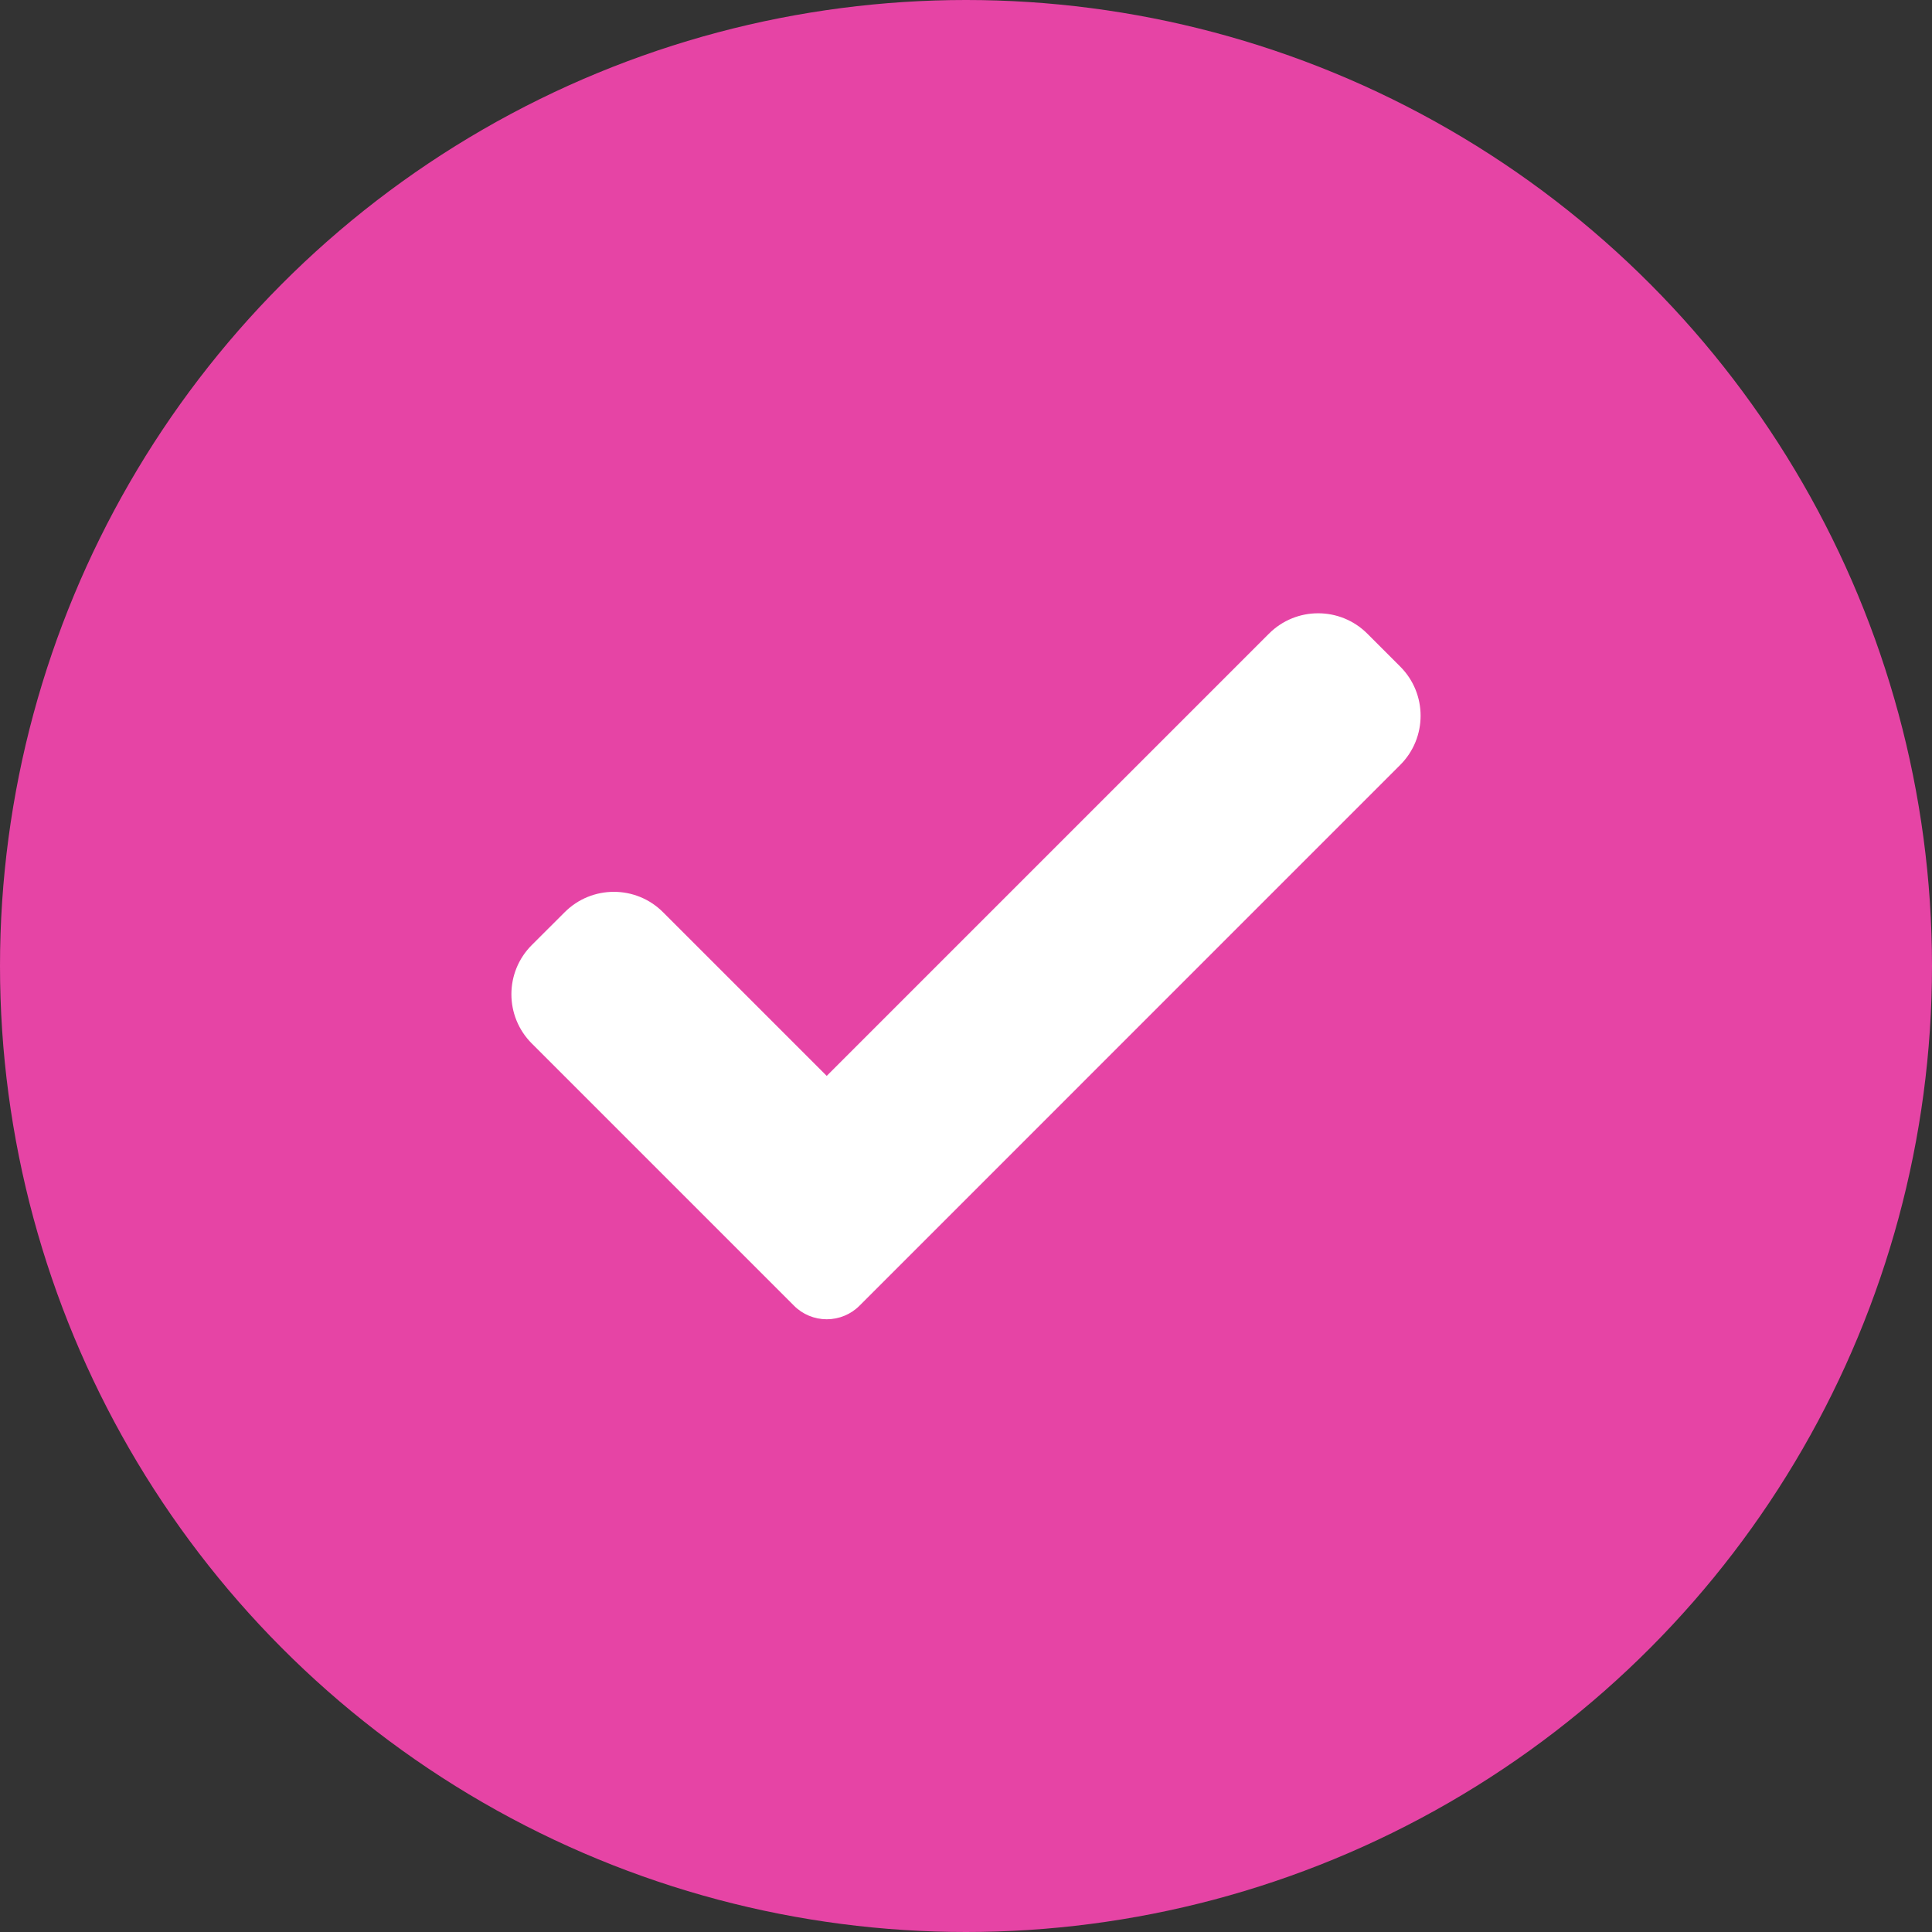 <?xml version="1.0" encoding="UTF-8"?> <svg xmlns="http://www.w3.org/2000/svg" width="34" height="34" viewBox="0 0 34 34" fill="none"><rect x="0" y="0" width="34" height="34" fill="#333333" stroke="none"/><circle cx="17" cy="17" r="17" fill="#E644A5"></circle><g clip-path="url(#clip0_29_342)"><path d="M15.127 22.977C14.974 23.131 14.766 23.217 14.549 23.217C14.333 23.217 14.124 23.131 13.972 22.977L9.359 18.364C8.88 17.885 8.88 17.109 9.359 16.631L9.937 16.054C10.415 15.575 11.191 15.575 11.669 16.054L14.549 18.934L22.331 11.152C22.809 10.673 23.585 10.673 24.063 11.152L24.641 11.73C25.12 12.208 25.12 12.984 24.641 13.462L15.127 22.977Z" fill="white"></path></g><defs><clipPath id="clip0_29_342"><rect width="16" height="16" fill="white" transform="translate(9 9)"></rect></clipPath></defs></svg> 